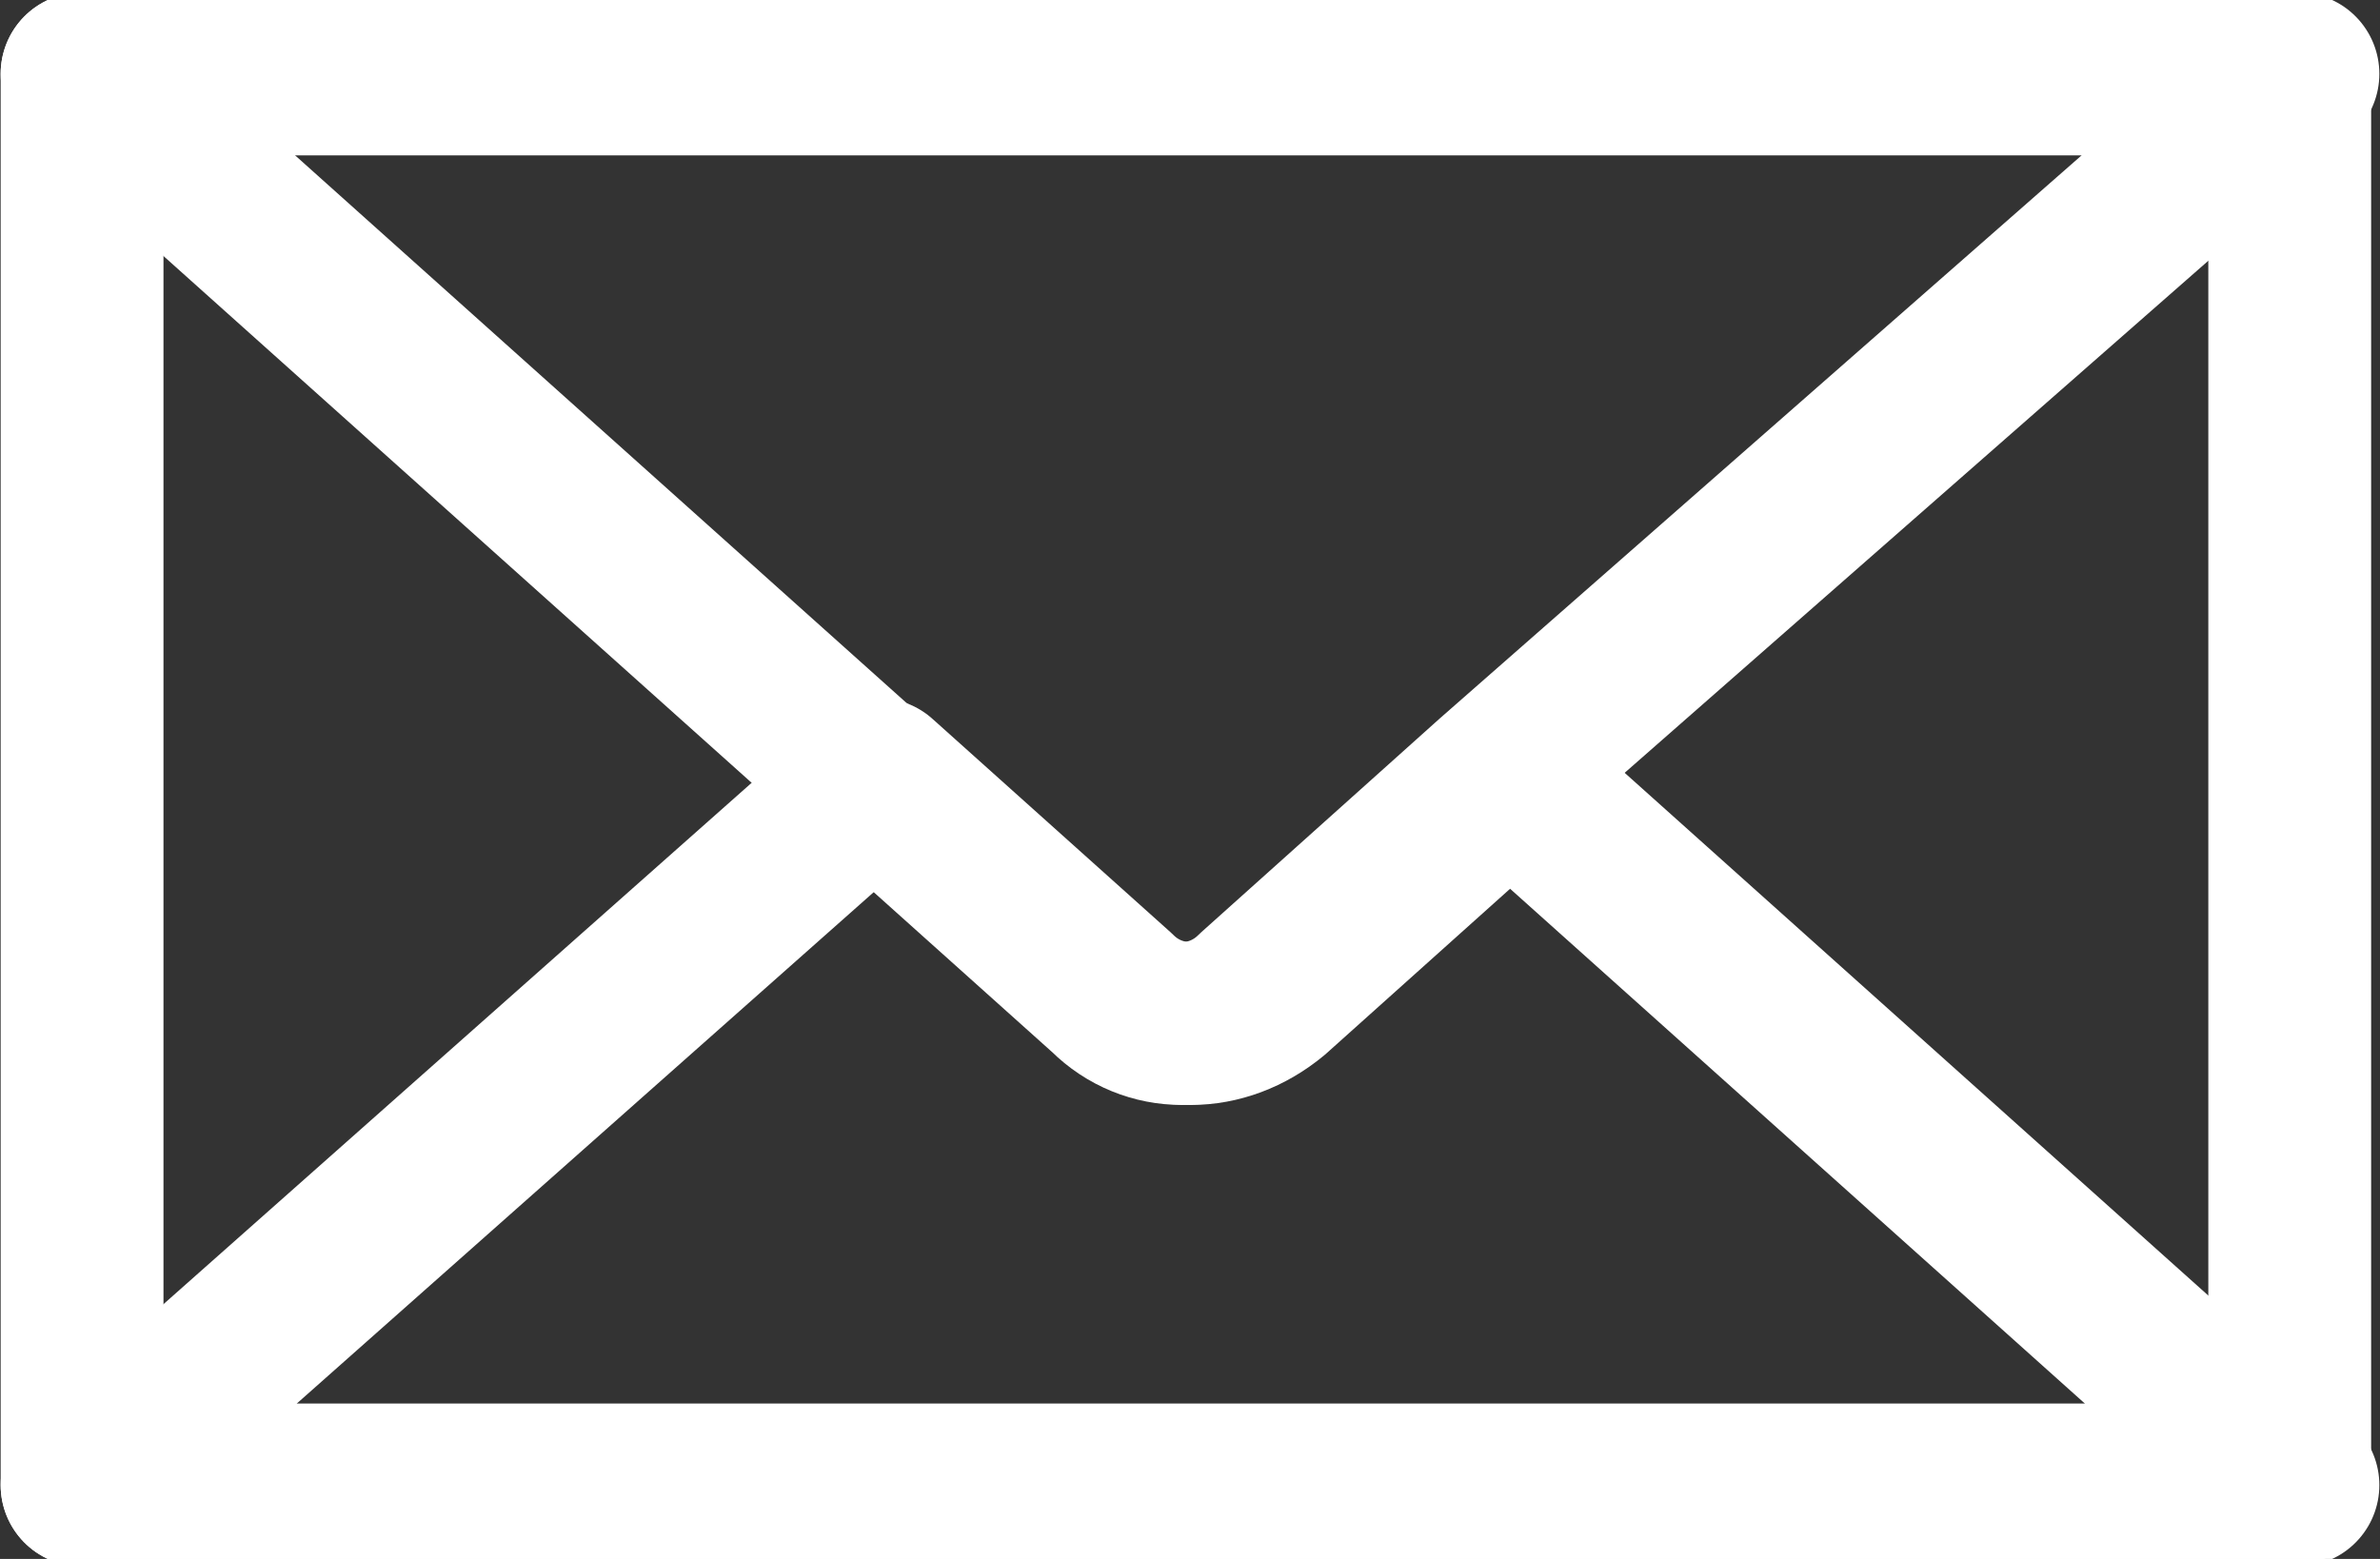 <?xml version="1.0" encoding="utf-8"?>
<!-- Generator: Adobe Illustrator 28.2.0, SVG Export Plug-In . SVG Version: 6.00 Build 0)  -->
<svg version="1.1" id="レイヤー_1" xmlns="http://www.w3.org/2000/svg" xmlns:xlink="http://www.w3.org/1999/xlink" x="0px"
	 y="0px" width="29px" height="19px" viewBox="0 0 29 19" enable-background="new 0 0 29 19" xml:space="preserve">
<rect x="0" y="0" width="29" height="19" fill="#333333" stroke="none"/>
<g>
	
		<rect x="1" y="0.9" fill="none" stroke="#FFFFFF" stroke-width="1.984" stroke-linecap="round" stroke-linejoin="round" stroke-miterlimit="10" width="26.9" height="17.2"/>
	
		<path fill="none" stroke="#FFFFFF" stroke-width="1.984" stroke-linecap="round" stroke-linejoin="round" stroke-miterlimit="10" d="
		M13.6,12.1l-2.9-2.6L1,18.1h27l-9.6-8.6l-2.9,2.6C14.9,12.6,14.1,12.6,13.6,12.1z"/>
	
		<path fill="none" stroke="#FFFFFF" stroke-width="1.984" stroke-linecap="round" stroke-linejoin="round" stroke-miterlimit="10" d="
		M1,0.9l9.6,8.6l2.9,2.6c0.5,0.5,1.3,0.5,1.8,0l2.9-2.6L28,0.9H1z"/>
</g>
</svg>
